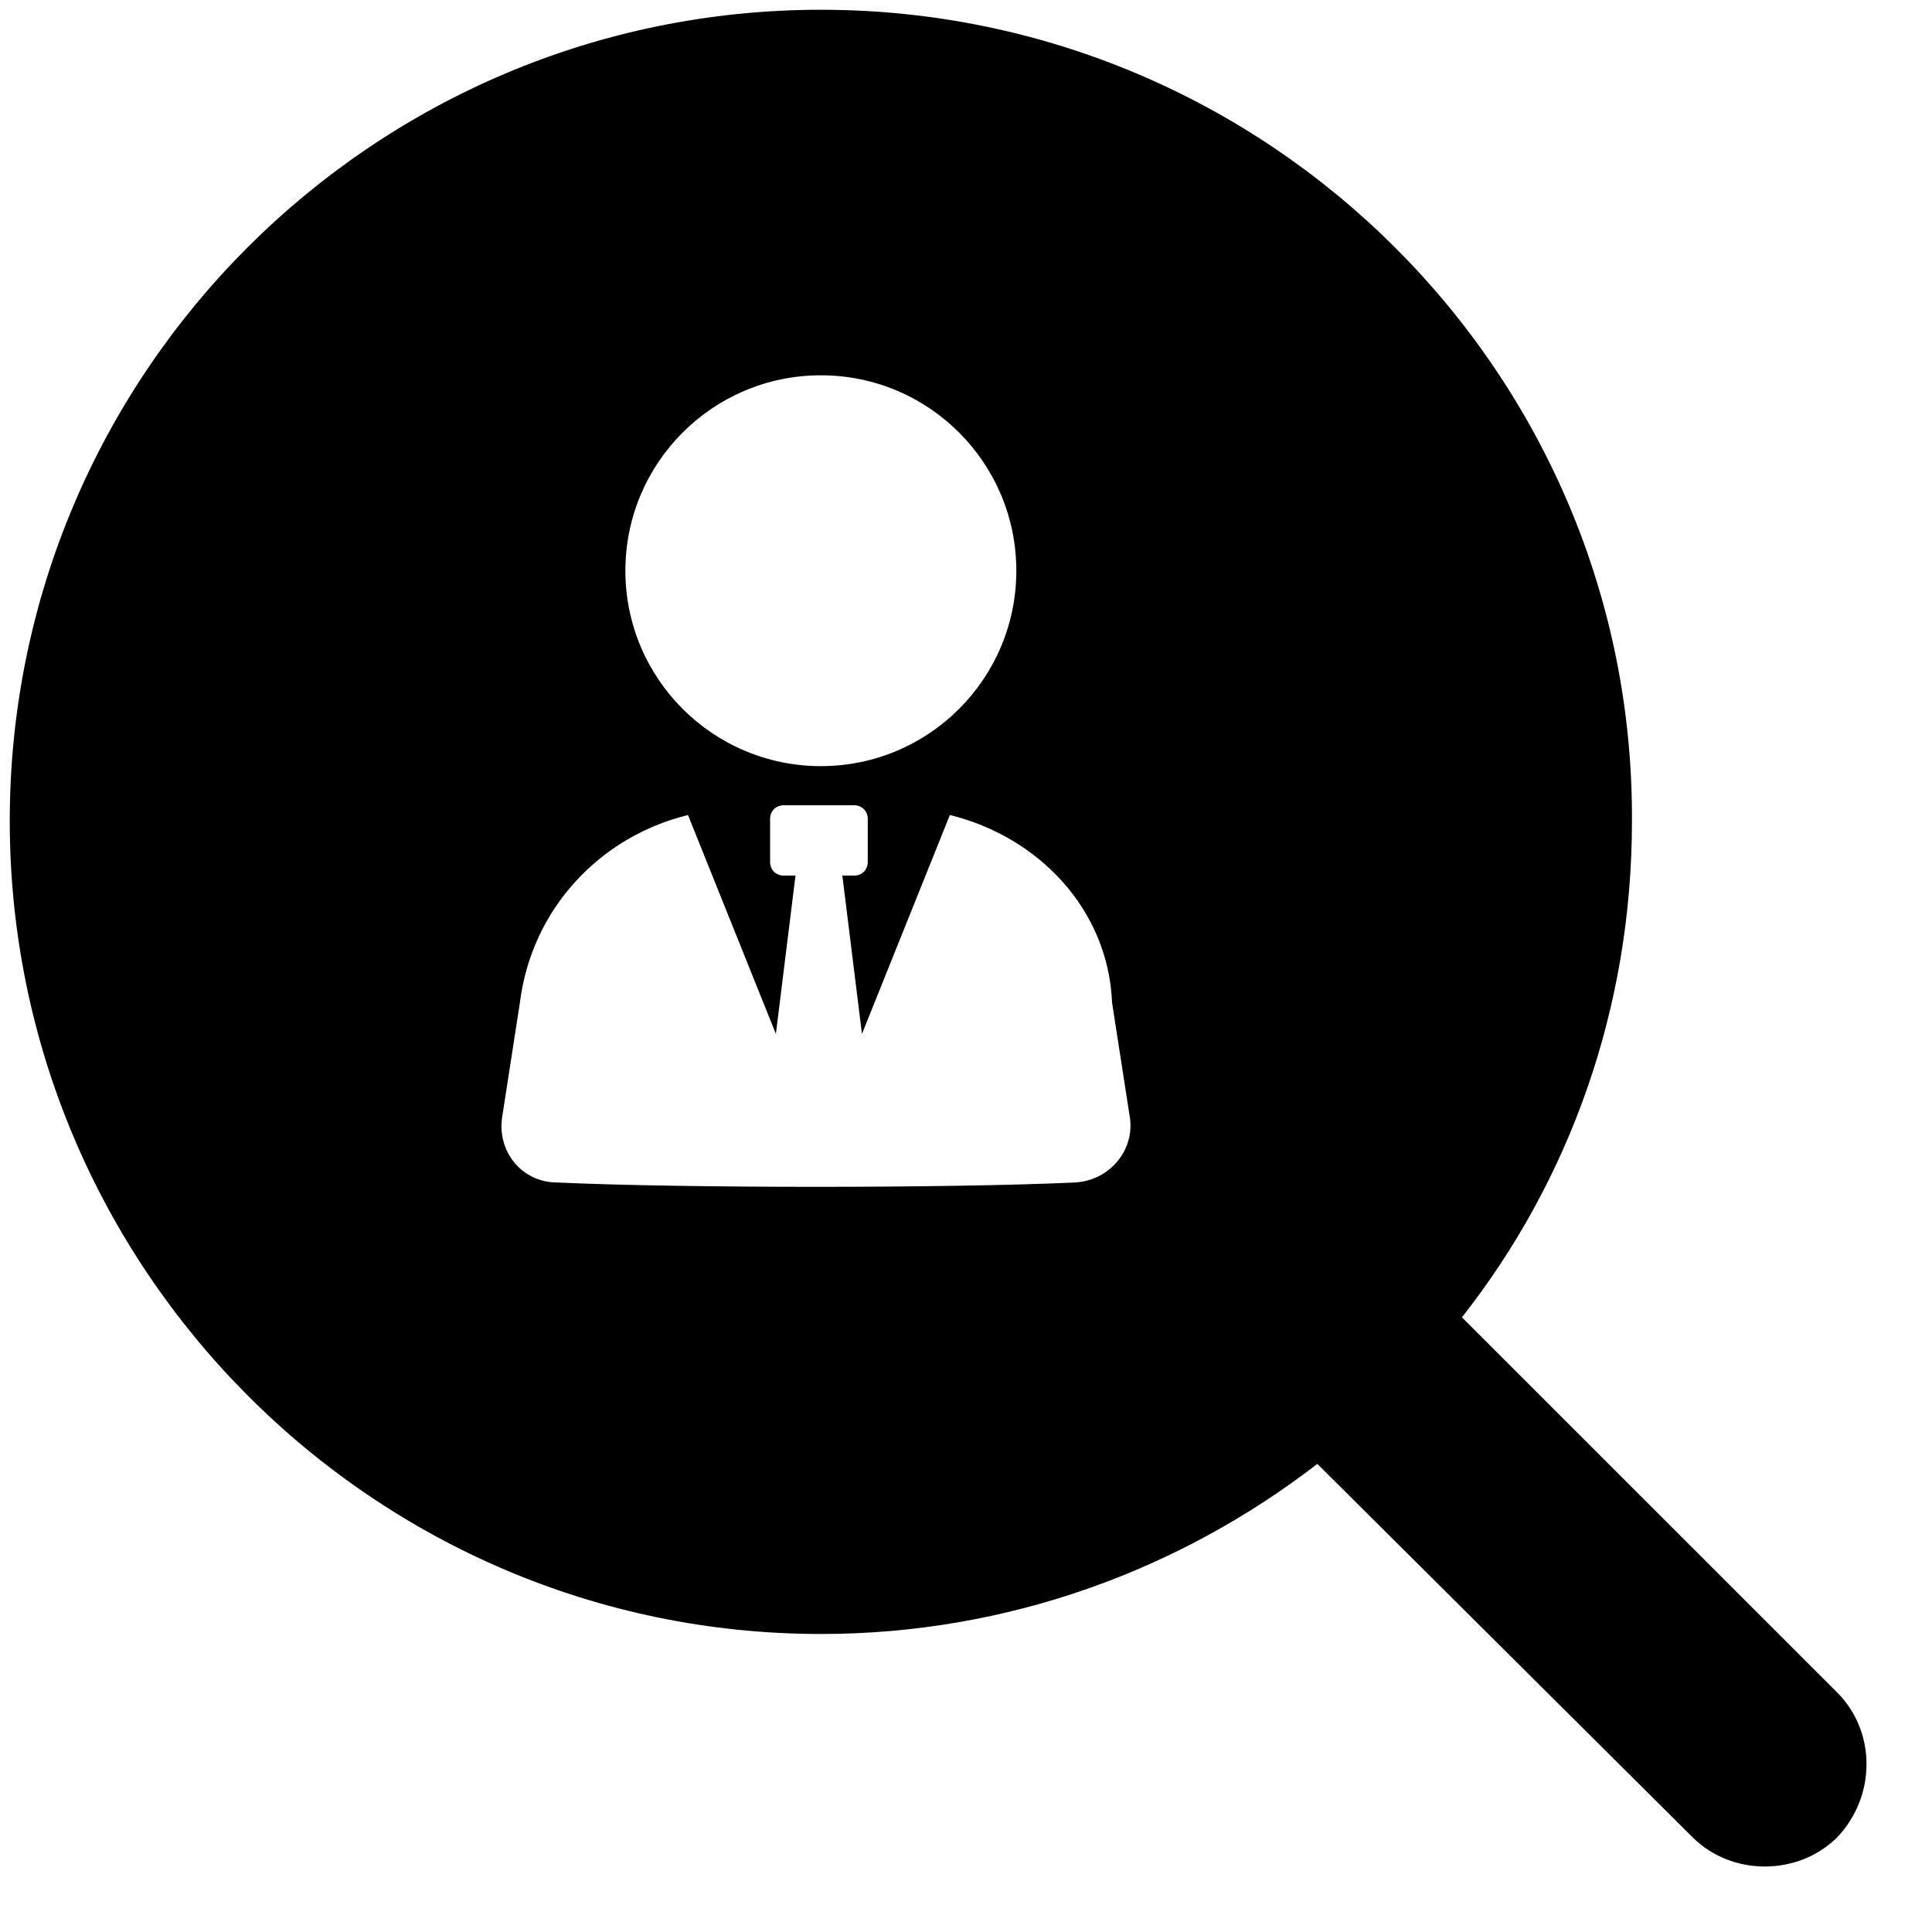 <?xml version="1.0" encoding="UTF-8"?> <svg xmlns="http://www.w3.org/2000/svg" xmlns:xlink="http://www.w3.org/1999/xlink" width="20px" height="20px" viewBox="0 0 20 20" version="1.1"><title>noun_job_2526068</title><g id="Page-1" stroke="none" stroke-width="1" fill="none" fill-rule="evenodd"><g id="noun_job_2526068" transform="translate(-627, -2716)"><g transform="translate(627, 2716)" id="Group-Copy" fill="#000000" fill-rule="nonzero"><path d="M8.498,0.101 C13.131,0.101 16.915,3.864 16.894,8.498 C16.894,10.44 16.247,12.221 15.134,13.637 L15.134,13.637 L19.019,17.521 C19.423,17.926 19.423,18.594 19.019,19.019 C18.614,19.423 17.926,19.423 17.521,19.019 L17.521,19.019 L13.637,15.154 C12.221,16.247 10.44,16.915 8.498,16.915 C3.864,16.915 0.101,13.131 0.101,8.498 C0.101,3.864 3.864,0.101 8.498,0.101 Z M8.842,8.336 L8.113,8.336 C8.032,8.336 7.972,8.397 7.972,8.477 L7.972,8.923 C7.972,9.004 8.032,9.064 8.113,9.064 L8.235,9.064 L8.032,10.703 L7.122,8.437 C6.211,8.66 5.503,9.408 5.382,10.379 L5.2,11.553 C5.139,11.917 5.402,12.241 5.766,12.241 C7.061,12.301 9.833,12.301 11.128,12.241 C11.492,12.221 11.755,11.897 11.694,11.553 L11.512,10.379 C11.472,9.408 10.744,8.66 9.833,8.437 L8.923,10.703 L8.72,9.064 L8.842,9.064 C8.923,9.064 8.983,9.004 8.983,8.923 L8.983,8.477 C8.983,8.397 8.923,8.336 8.842,8.336 Z M8.498,3.885 C7.38,3.885 6.474,4.791 6.474,5.908 C6.474,7.025 7.38,7.931 8.498,7.931 C9.615,7.931 10.521,7.025 10.521,5.908 C10.521,4.791 9.615,3.885 8.498,3.885 Z" id="Shape"></path></g></g></g></svg> 